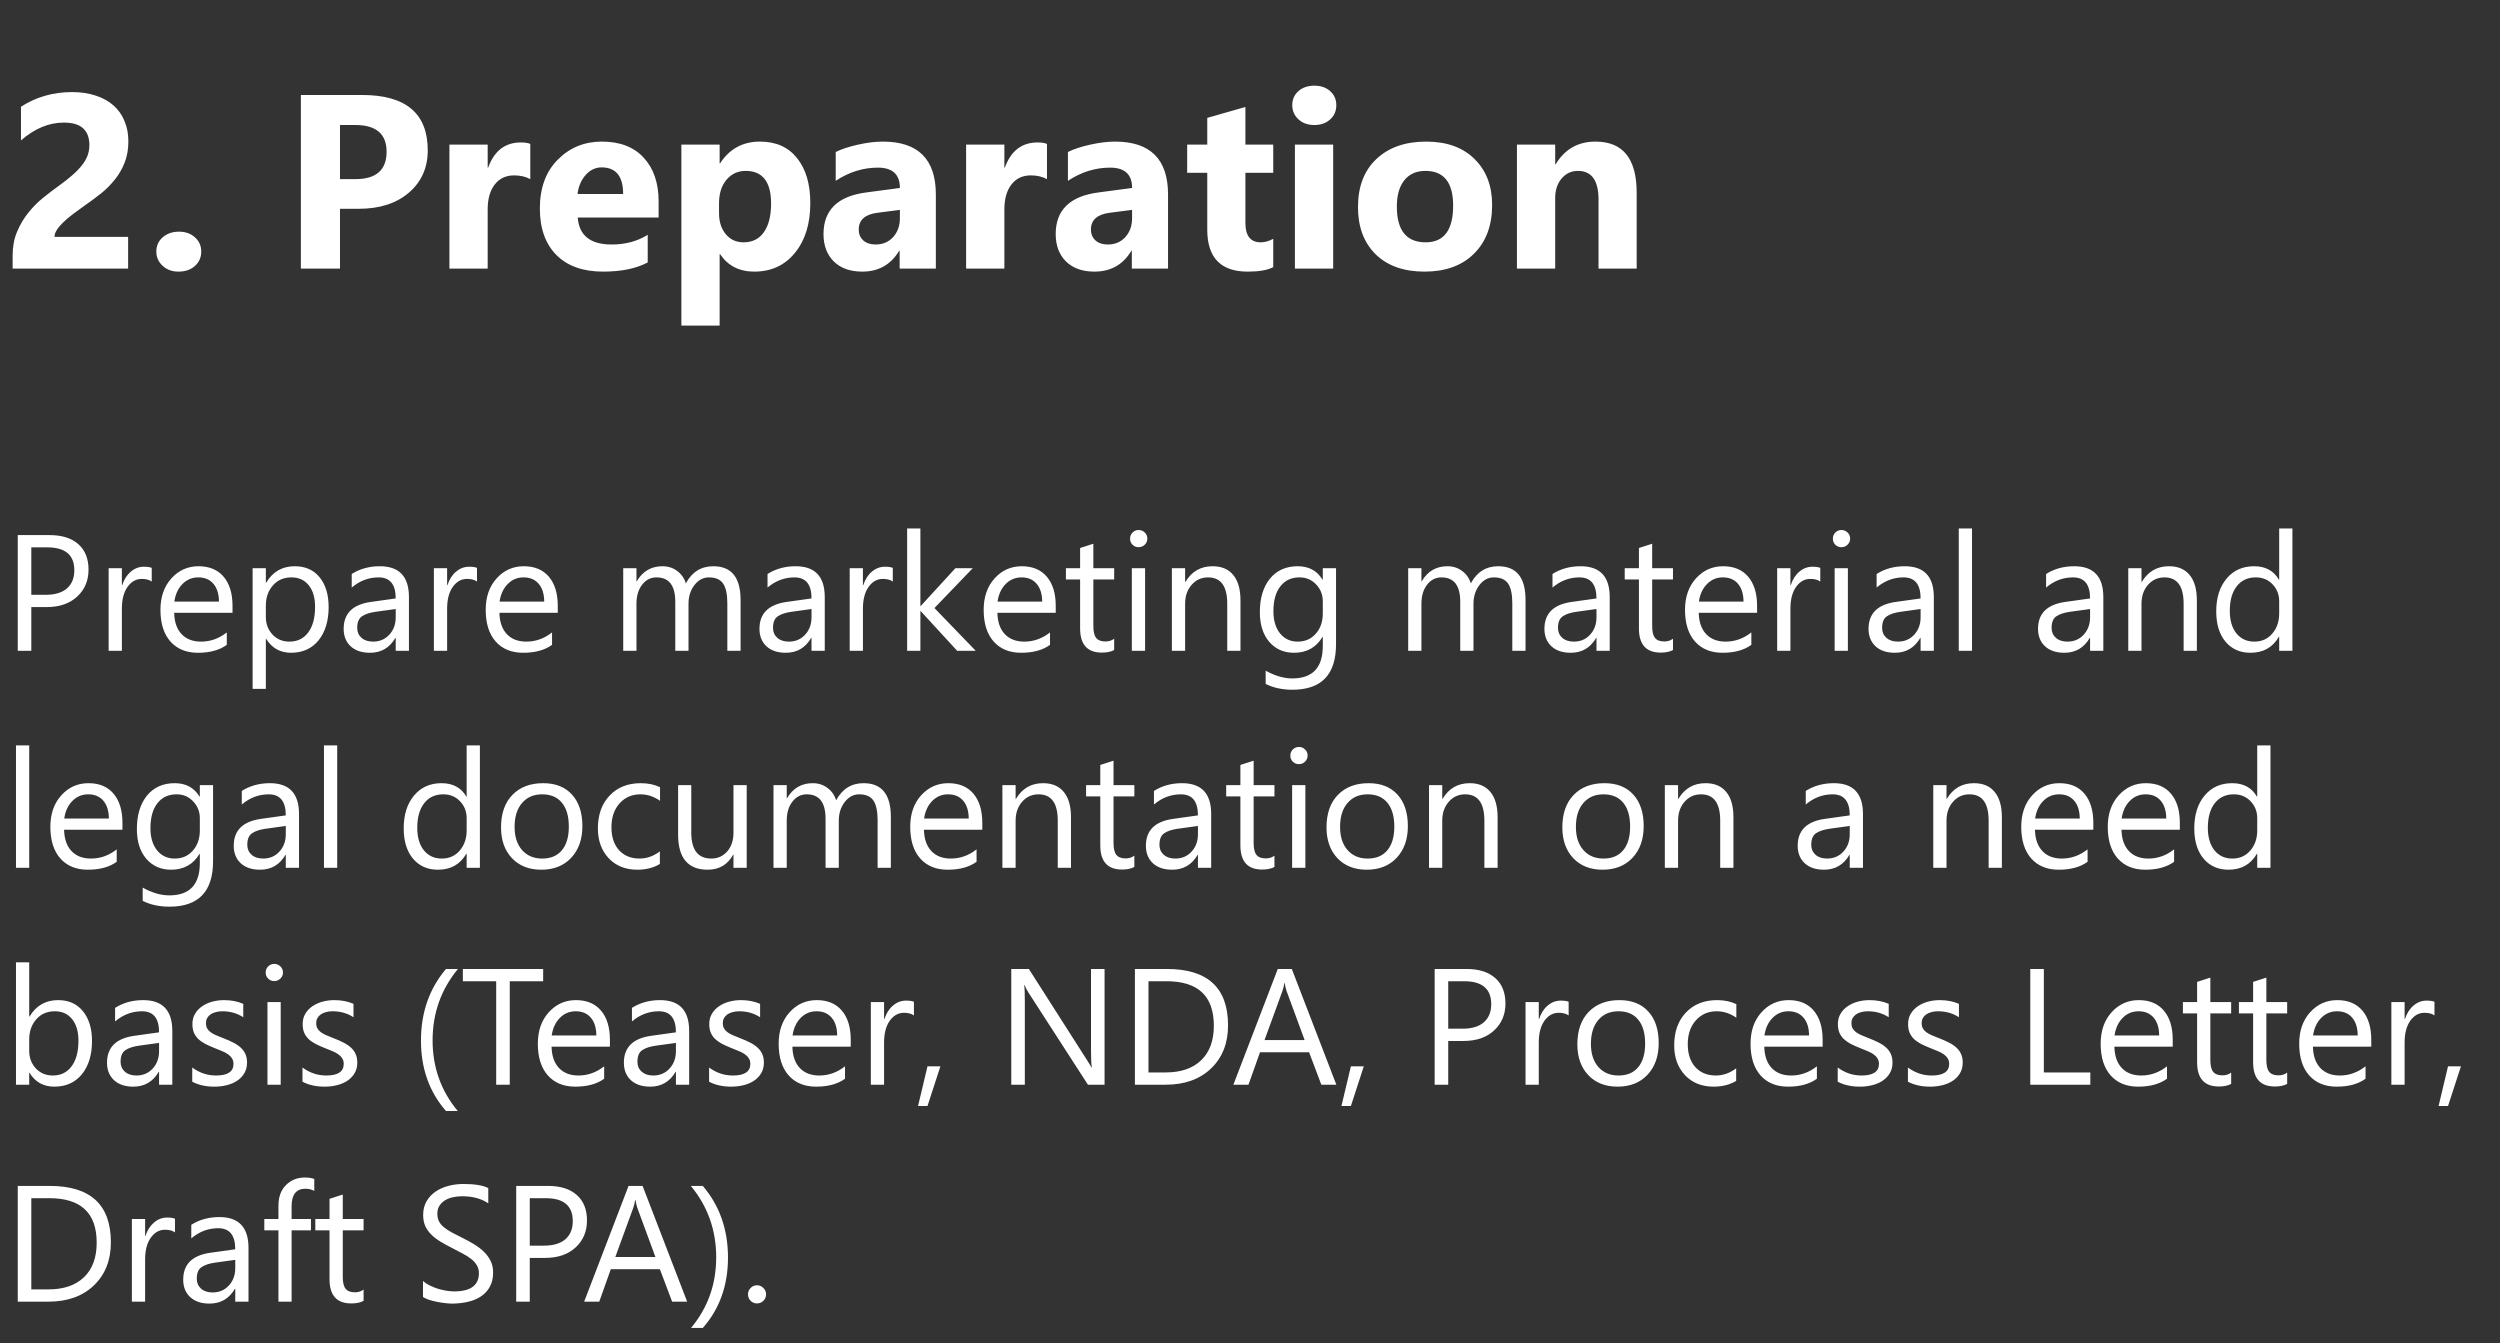 <svg width="242" height="130" viewBox="0 0 242 130" fill="none" xmlns="http://www.w3.org/2000/svg">
<rect x="0" y="0" width="242" height="130" fill="#333333" stroke="none"/>
<g clip-path="url(#clip0_11_4130)">
<path d="M3.031 58.766V63H1.719V51.797H4.797C5.995 51.797 6.922 52.089 7.578 52.672C8.24 53.255 8.57 54.078 8.57 55.141C8.57 56.203 8.203 57.073 7.469 57.75C6.74 58.427 5.753 58.766 4.508 58.766H3.031ZM3.031 52.984V57.578H4.406C5.312 57.578 6.003 57.372 6.477 56.961C6.956 56.544 7.195 55.958 7.195 55.203C7.195 53.724 6.32 52.984 4.57 52.984H3.031ZM14.688 56.297C14.463 56.125 14.141 56.039 13.719 56.039C13.172 56.039 12.713 56.297 12.344 56.812C11.979 57.328 11.797 58.031 11.797 58.922V63H10.516V55H11.797V56.648H11.828C12.01 56.086 12.289 55.648 12.664 55.336C13.039 55.018 13.458 54.859 13.922 54.859C14.255 54.859 14.51 54.896 14.688 54.969V56.297ZM22.508 59.32H16.859C16.88 60.211 17.12 60.898 17.578 61.383C18.037 61.867 18.667 62.109 19.469 62.109C20.37 62.109 21.198 61.812 21.953 61.219V62.422C21.25 62.932 20.32 63.188 19.164 63.188C18.034 63.188 17.146 62.825 16.5 62.102C15.854 61.372 15.531 60.349 15.531 59.031C15.531 57.786 15.883 56.773 16.586 55.992C17.294 55.206 18.172 54.812 19.219 54.812C20.266 54.812 21.076 55.151 21.648 55.828C22.221 56.505 22.508 57.445 22.508 58.648V59.32ZM21.195 58.234C21.19 57.495 21.01 56.919 20.656 56.508C20.307 56.096 19.82 55.891 19.195 55.891C18.591 55.891 18.078 56.107 17.656 56.539C17.234 56.971 16.974 57.536 16.875 58.234H21.195ZM25.766 61.844H25.734V66.68H24.453V55H25.734V56.406H25.766C26.396 55.344 27.318 54.812 28.531 54.812C29.562 54.812 30.367 55.172 30.945 55.891C31.523 56.604 31.812 57.562 31.812 58.766C31.812 60.104 31.487 61.177 30.836 61.984C30.185 62.786 29.294 63.188 28.164 63.188C27.128 63.188 26.328 62.74 25.766 61.844ZM25.734 58.617V59.734C25.734 60.396 25.948 60.958 26.375 61.422C26.807 61.88 27.354 62.109 28.016 62.109C28.792 62.109 29.398 61.812 29.836 61.219C30.279 60.625 30.5 59.8 30.5 58.742C30.5 57.852 30.294 57.154 29.883 56.648C29.471 56.143 28.914 55.891 28.211 55.891C27.466 55.891 26.867 56.151 26.414 56.672C25.961 57.188 25.734 57.836 25.734 58.617ZM39.586 63H38.305V61.75H38.273C37.716 62.708 36.896 63.188 35.812 63.188C35.016 63.188 34.391 62.977 33.938 62.555C33.49 62.133 33.266 61.573 33.266 60.875C33.266 59.38 34.146 58.51 35.906 58.266L38.305 57.93C38.305 56.57 37.755 55.891 36.656 55.891C35.693 55.891 34.823 56.219 34.047 56.875V55.562C34.833 55.062 35.74 54.812 36.766 54.812C38.646 54.812 39.586 55.807 39.586 57.797V63ZM38.305 58.953L36.375 59.219C35.781 59.302 35.333 59.45 35.031 59.664C34.729 59.872 34.578 60.245 34.578 60.781C34.578 61.172 34.716 61.492 34.992 61.742C35.273 61.987 35.646 62.109 36.109 62.109C36.745 62.109 37.268 61.888 37.68 61.445C38.096 60.997 38.305 60.432 38.305 59.75V58.953ZM46.172 56.297C45.948 56.125 45.625 56.039 45.203 56.039C44.656 56.039 44.198 56.297 43.828 56.812C43.464 57.328 43.281 58.031 43.281 58.922V63H42V55H43.281V56.648H43.312C43.495 56.086 43.773 55.648 44.148 55.336C44.523 55.018 44.943 54.859 45.406 54.859C45.74 54.859 45.995 54.896 46.172 54.969V56.297ZM53.992 59.32H48.344C48.365 60.211 48.604 60.898 49.062 61.383C49.521 61.867 50.151 62.109 50.953 62.109C51.854 62.109 52.682 61.812 53.438 61.219V62.422C52.734 62.932 51.805 63.188 50.648 63.188C49.518 63.188 48.63 62.825 47.984 62.102C47.339 61.372 47.016 60.349 47.016 59.031C47.016 57.786 47.367 56.773 48.07 55.992C48.779 55.206 49.656 54.812 50.703 54.812C51.75 54.812 52.56 55.151 53.133 55.828C53.706 56.505 53.992 57.445 53.992 58.648V59.32ZM52.68 58.234C52.675 57.495 52.495 56.919 52.141 56.508C51.792 56.096 51.305 55.891 50.68 55.891C50.075 55.891 49.562 56.107 49.141 56.539C48.719 56.971 48.458 57.536 48.359 58.234H52.68ZM71.688 63H70.406V58.406C70.406 57.521 70.268 56.88 69.992 56.484C69.721 56.089 69.263 55.891 68.617 55.891C68.07 55.891 67.604 56.141 67.219 56.641C66.838 57.141 66.648 57.74 66.648 58.438V63H65.367V58.25C65.367 56.677 64.76 55.891 63.547 55.891C62.984 55.891 62.521 56.128 62.156 56.602C61.792 57.07 61.609 57.682 61.609 58.438V63H60.328V55H61.609V56.266H61.641C62.208 55.297 63.036 54.812 64.125 54.812C64.672 54.812 65.148 54.966 65.555 55.273C65.961 55.575 66.24 55.974 66.391 56.469C66.984 55.365 67.87 54.812 69.047 54.812C70.807 54.812 71.688 55.898 71.688 58.07V63ZM79.836 63H78.555V61.75H78.523C77.966 62.708 77.146 63.188 76.062 63.188C75.266 63.188 74.641 62.977 74.188 62.555C73.74 62.133 73.516 61.573 73.516 60.875C73.516 59.38 74.396 58.51 76.156 58.266L78.555 57.93C78.555 56.57 78.005 55.891 76.906 55.891C75.943 55.891 75.073 56.219 74.297 56.875V55.562C75.083 55.062 75.99 54.812 77.016 54.812C78.896 54.812 79.836 55.807 79.836 57.797V63ZM78.555 58.953L76.625 59.219C76.031 59.302 75.583 59.45 75.281 59.664C74.979 59.872 74.828 60.245 74.828 60.781C74.828 61.172 74.966 61.492 75.242 61.742C75.523 61.987 75.896 62.109 76.359 62.109C76.995 62.109 77.518 61.888 77.93 61.445C78.346 60.997 78.555 60.432 78.555 59.75V58.953ZM86.422 56.297C86.198 56.125 85.875 56.039 85.453 56.039C84.906 56.039 84.448 56.297 84.078 56.812C83.713 57.328 83.531 58.031 83.531 58.922V63H82.25V55H83.531V56.648H83.562C83.745 56.086 84.023 55.648 84.398 55.336C84.773 55.018 85.193 54.859 85.656 54.859C85.99 54.859 86.245 54.896 86.422 54.969V56.297ZM94.453 63H92.656L89.125 59.156H89.094V63H87.812V51.156H89.094V58.664H89.125L92.484 55H94.164L90.453 58.859L94.453 63ZM102.195 59.32H96.547C96.568 60.211 96.807 60.898 97.266 61.383C97.724 61.867 98.354 62.109 99.156 62.109C100.057 62.109 100.885 61.812 101.641 61.219V62.422C100.938 62.932 100.008 63.188 98.852 63.188C97.721 63.188 96.833 62.825 96.188 62.102C95.542 61.372 95.219 60.349 95.219 59.031C95.219 57.786 95.57 56.773 96.273 55.992C96.982 55.206 97.859 54.812 98.906 54.812C99.953 54.812 100.763 55.151 101.336 55.828C101.909 56.505 102.195 57.445 102.195 58.648V59.32ZM100.883 58.234C100.878 57.495 100.698 56.919 100.344 56.508C99.995 56.096 99.508 55.891 98.883 55.891C98.279 55.891 97.766 56.107 97.344 56.539C96.922 56.971 96.662 57.536 96.562 58.234H100.883ZM107.852 62.922C107.549 63.089 107.151 63.172 106.656 63.172C105.255 63.172 104.555 62.391 104.555 60.828V56.094H103.18V55H104.555V53.047L105.836 52.633V55H107.852V56.094H105.836V60.602C105.836 61.138 105.927 61.521 106.109 61.75C106.292 61.979 106.594 62.094 107.016 62.094C107.339 62.094 107.617 62.005 107.852 61.828V62.922ZM110.219 52.969C109.99 52.969 109.794 52.891 109.633 52.734C109.471 52.578 109.391 52.38 109.391 52.141C109.391 51.901 109.471 51.703 109.633 51.547C109.794 51.385 109.99 51.305 110.219 51.305C110.453 51.305 110.651 51.385 110.812 51.547C110.979 51.703 111.062 51.901 111.062 52.141C111.062 52.37 110.979 52.565 110.812 52.727C110.651 52.888 110.453 52.969 110.219 52.969ZM110.844 63H109.562V55H110.844V63ZM120.078 63H118.797V58.438C118.797 56.74 118.177 55.891 116.938 55.891C116.297 55.891 115.766 56.133 115.344 56.617C114.927 57.096 114.719 57.703 114.719 58.438V63H113.438V55H114.719V56.328H114.75C115.354 55.318 116.229 54.812 117.375 54.812C118.25 54.812 118.919 55.096 119.383 55.664C119.846 56.227 120.078 57.042 120.078 58.109V63ZM129.328 62.359C129.328 65.297 127.922 66.766 125.109 66.766C124.12 66.766 123.255 66.578 122.516 66.203V64.922C123.417 65.422 124.276 65.672 125.094 65.672C127.062 65.672 128.047 64.625 128.047 62.531V61.656H128.016C127.406 62.677 126.49 63.188 125.266 63.188C124.271 63.188 123.469 62.833 122.859 62.125C122.255 61.411 121.953 60.456 121.953 59.258C121.953 57.898 122.279 56.818 122.93 56.016C123.586 55.214 124.482 54.812 125.617 54.812C126.695 54.812 127.495 55.245 128.016 56.109H128.047V55H129.328V62.359ZM128.047 59.383V58.203C128.047 57.568 127.831 57.023 127.398 56.57C126.971 56.117 126.438 55.891 125.797 55.891C125.005 55.891 124.385 56.18 123.938 56.758C123.49 57.331 123.266 58.135 123.266 59.172C123.266 60.062 123.479 60.776 123.906 61.312C124.339 61.844 124.909 62.109 125.617 62.109C126.336 62.109 126.919 61.854 127.367 61.344C127.82 60.833 128.047 60.18 128.047 59.383ZM147.672 63H146.391V58.406C146.391 57.521 146.253 56.88 145.977 56.484C145.706 56.089 145.247 55.891 144.602 55.891C144.055 55.891 143.589 56.141 143.203 56.641C142.823 57.141 142.633 57.74 142.633 58.438V63H141.352V58.25C141.352 56.677 140.745 55.891 139.531 55.891C138.969 55.891 138.505 56.128 138.141 56.602C137.776 57.07 137.594 57.682 137.594 58.438V63H136.312V55H137.594V56.266H137.625C138.193 55.297 139.021 54.812 140.109 54.812C140.656 54.812 141.133 54.966 141.539 55.273C141.945 55.575 142.224 55.974 142.375 56.469C142.969 55.365 143.854 54.812 145.031 54.812C146.792 54.812 147.672 55.898 147.672 58.07V63ZM155.82 63H154.539V61.75H154.508C153.951 62.708 153.13 63.188 152.047 63.188C151.25 63.188 150.625 62.977 150.172 62.555C149.724 62.133 149.5 61.573 149.5 60.875C149.5 59.38 150.38 58.51 152.141 58.266L154.539 57.93C154.539 56.57 153.99 55.891 152.891 55.891C151.927 55.891 151.057 56.219 150.281 56.875V55.562C151.068 55.062 151.974 54.812 153 54.812C154.88 54.812 155.82 55.807 155.82 57.797V63ZM154.539 58.953L152.609 59.219C152.016 59.302 151.568 59.45 151.266 59.664C150.964 59.872 150.812 60.245 150.812 60.781C150.812 61.172 150.951 61.492 151.227 61.742C151.508 61.987 151.88 62.109 152.344 62.109C152.979 62.109 153.503 61.888 153.914 61.445C154.331 60.997 154.539 60.432 154.539 59.75V58.953ZM161.945 62.922C161.643 63.089 161.245 63.172 160.75 63.172C159.349 63.172 158.648 62.391 158.648 60.828V56.094H157.273V55H158.648V53.047L159.93 52.633V55H161.945V56.094H159.93V60.602C159.93 61.138 160.021 61.521 160.203 61.75C160.385 61.979 160.688 62.094 161.109 62.094C161.432 62.094 161.711 62.005 161.945 61.828V62.922ZM170.086 59.32H164.438C164.458 60.211 164.698 60.898 165.156 61.383C165.615 61.867 166.245 62.109 167.047 62.109C167.948 62.109 168.776 61.812 169.531 61.219V62.422C168.828 62.932 167.898 63.188 166.742 63.188C165.612 63.188 164.724 62.825 164.078 62.102C163.432 61.372 163.109 60.349 163.109 59.031C163.109 57.786 163.461 56.773 164.164 55.992C164.872 55.206 165.75 54.812 166.797 54.812C167.844 54.812 168.654 55.151 169.227 55.828C169.799 56.505 170.086 57.445 170.086 58.648V59.32ZM168.773 58.234C168.768 57.495 168.589 56.919 168.234 56.508C167.885 56.096 167.398 55.891 166.773 55.891C166.169 55.891 165.656 56.107 165.234 56.539C164.812 56.971 164.552 57.536 164.453 58.234H168.773ZM176.203 56.297C175.979 56.125 175.656 56.039 175.234 56.039C174.688 56.039 174.229 56.297 173.859 56.812C173.495 57.328 173.312 58.031 173.312 58.922V63H172.031V55H173.312V56.648H173.344C173.526 56.086 173.805 55.648 174.18 55.336C174.555 55.018 174.974 54.859 175.438 54.859C175.771 54.859 176.026 54.896 176.203 54.969V56.297ZM178.25 52.969C178.021 52.969 177.826 52.891 177.664 52.734C177.503 52.578 177.422 52.38 177.422 52.141C177.422 51.901 177.503 51.703 177.664 51.547C177.826 51.385 178.021 51.305 178.25 51.305C178.484 51.305 178.682 51.385 178.844 51.547C179.01 51.703 179.094 51.901 179.094 52.141C179.094 52.37 179.01 52.565 178.844 52.727C178.682 52.888 178.484 52.969 178.25 52.969ZM178.875 63H177.594V55H178.875V63ZM187.195 63H185.914V61.75H185.883C185.326 62.708 184.505 63.188 183.422 63.188C182.625 63.188 182 62.977 181.547 62.555C181.099 62.133 180.875 61.573 180.875 60.875C180.875 59.38 181.755 58.51 183.516 58.266L185.914 57.93C185.914 56.57 185.365 55.891 184.266 55.891C183.302 55.891 182.432 56.219 181.656 56.875V55.562C182.443 55.062 183.349 54.812 184.375 54.812C186.255 54.812 187.195 55.807 187.195 57.797V63ZM185.914 58.953L183.984 59.219C183.391 59.302 182.943 59.45 182.641 59.664C182.339 59.872 182.188 60.245 182.188 60.781C182.188 61.172 182.326 61.492 182.602 61.742C182.883 61.987 183.255 62.109 183.719 62.109C184.354 62.109 184.878 61.888 185.289 61.445C185.706 60.997 185.914 60.432 185.914 59.75V58.953ZM190.891 63H189.609V51.156H190.891V63ZM203.602 63H202.32V61.75H202.289C201.732 62.708 200.911 63.188 199.828 63.188C199.031 63.188 198.406 62.977 197.953 62.555C197.505 62.133 197.281 61.573 197.281 60.875C197.281 59.38 198.161 58.51 199.922 58.266L202.32 57.93C202.32 56.57 201.771 55.891 200.672 55.891C199.708 55.891 198.839 56.219 198.062 56.875V55.562C198.849 55.062 199.755 54.812 200.781 54.812C202.661 54.812 203.602 55.807 203.602 57.797V63ZM202.32 58.953L200.391 59.219C199.797 59.302 199.349 59.45 199.047 59.664C198.745 59.872 198.594 60.245 198.594 60.781C198.594 61.172 198.732 61.492 199.008 61.742C199.289 61.987 199.661 62.109 200.125 62.109C200.76 62.109 201.284 61.888 201.695 61.445C202.112 60.997 202.32 60.432 202.32 59.75V58.953ZM212.656 63H211.375V58.438C211.375 56.74 210.755 55.891 209.516 55.891C208.875 55.891 208.344 56.133 207.922 56.617C207.505 57.096 207.297 57.703 207.297 58.438V63H206.016V55H207.297V56.328H207.328C207.932 55.318 208.807 54.812 209.953 54.812C210.828 54.812 211.497 55.096 211.961 55.664C212.424 56.227 212.656 57.042 212.656 58.109V63ZM221.906 63H220.625V61.641H220.594C220 62.672 219.083 63.188 217.844 63.188C216.839 63.188 216.034 62.831 215.43 62.117C214.831 61.398 214.531 60.422 214.531 59.188C214.531 57.865 214.865 56.805 215.531 56.008C216.198 55.211 217.086 54.812 218.195 54.812C219.294 54.812 220.094 55.245 220.594 56.109H220.625V51.156H221.906V63ZM220.625 59.383V58.203C220.625 57.557 220.411 57.01 219.984 56.562C219.557 56.115 219.016 55.891 218.359 55.891C217.578 55.891 216.964 56.177 216.516 56.75C216.068 57.323 215.844 58.115 215.844 59.125C215.844 60.047 216.057 60.776 216.484 61.312C216.917 61.844 217.495 62.109 218.219 62.109C218.932 62.109 219.51 61.852 219.953 61.336C220.401 60.82 220.625 60.169 220.625 59.383ZM2.828 84H1.547V72.156H2.828V84ZM11.852 80.32H6.203C6.224 81.211 6.464 81.898 6.922 82.383C7.38 82.867 8.01 83.109 8.812 83.109C9.714 83.109 10.542 82.812 11.297 82.219V83.422C10.594 83.932 9.664 84.188 8.508 84.188C7.378 84.188 6.49 83.826 5.844 83.102C5.198 82.372 4.875 81.349 4.875 80.031C4.875 78.787 5.227 77.773 5.93 76.992C6.638 76.206 7.516 75.812 8.562 75.812C9.609 75.812 10.419 76.151 10.992 76.828C11.565 77.505 11.852 78.445 11.852 79.648V80.32ZM10.539 79.234C10.534 78.495 10.354 77.919 10 77.508C9.651 77.096 9.164 76.891 8.539 76.891C7.935 76.891 7.422 77.107 7 77.539C6.578 77.971 6.318 78.537 6.219 79.234H10.539ZM20.625 83.359C20.625 86.297 19.219 87.766 16.406 87.766C15.417 87.766 14.552 87.578 13.812 87.203V85.922C14.713 86.422 15.573 86.672 16.391 86.672C18.359 86.672 19.344 85.625 19.344 83.531V82.656H19.312C18.703 83.677 17.787 84.188 16.562 84.188C15.568 84.188 14.766 83.833 14.156 83.125C13.552 82.412 13.25 81.456 13.25 80.258C13.25 78.898 13.575 77.818 14.227 77.016C14.883 76.213 15.779 75.812 16.914 75.812C17.992 75.812 18.792 76.245 19.312 77.109H19.344V76H20.625V83.359ZM19.344 80.383V79.203C19.344 78.568 19.128 78.023 18.695 77.57C18.268 77.117 17.734 76.891 17.094 76.891C16.302 76.891 15.682 77.18 15.234 77.758C14.787 78.331 14.562 79.135 14.562 80.172C14.562 81.062 14.776 81.776 15.203 82.312C15.635 82.844 16.206 83.109 16.914 83.109C17.633 83.109 18.216 82.854 18.664 82.344C19.117 81.833 19.344 81.18 19.344 80.383ZM28.945 84H27.664V82.75H27.633C27.076 83.708 26.255 84.188 25.172 84.188C24.375 84.188 23.75 83.977 23.297 83.555C22.849 83.133 22.625 82.573 22.625 81.875C22.625 80.38 23.505 79.51 25.266 79.266L27.664 78.93C27.664 77.57 27.115 76.891 26.016 76.891C25.052 76.891 24.182 77.219 23.406 77.875V76.562C24.193 76.062 25.099 75.812 26.125 75.812C28.005 75.812 28.945 76.807 28.945 78.797V84ZM27.664 79.953L25.734 80.219C25.141 80.302 24.693 80.451 24.391 80.664C24.088 80.872 23.938 81.245 23.938 81.781C23.938 82.172 24.076 82.492 24.352 82.742C24.633 82.987 25.005 83.109 25.469 83.109C26.104 83.109 26.628 82.888 27.039 82.445C27.456 81.997 27.664 81.432 27.664 80.75V79.953ZM32.641 84H31.359V72.156H32.641V84ZM46.453 84H45.172V82.641H45.141C44.547 83.672 43.63 84.188 42.391 84.188C41.385 84.188 40.581 83.831 39.977 83.117C39.378 82.398 39.078 81.422 39.078 80.188C39.078 78.865 39.411 77.805 40.078 77.008C40.745 76.211 41.633 75.812 42.742 75.812C43.841 75.812 44.641 76.245 45.141 77.109H45.172V72.156H46.453V84ZM45.172 80.383V79.203C45.172 78.557 44.958 78.01 44.531 77.562C44.104 77.115 43.562 76.891 42.906 76.891C42.125 76.891 41.51 77.177 41.062 77.75C40.615 78.323 40.391 79.115 40.391 80.125C40.391 81.047 40.604 81.776 41.031 82.312C41.464 82.844 42.042 83.109 42.766 83.109C43.479 83.109 44.057 82.852 44.5 82.336C44.948 81.82 45.172 81.169 45.172 80.383ZM52.391 84.188C51.208 84.188 50.263 83.815 49.555 83.07C48.852 82.32 48.5 81.328 48.5 80.094C48.5 78.75 48.867 77.701 49.602 76.945C50.336 76.19 51.328 75.812 52.578 75.812C53.771 75.812 54.7 76.18 55.367 76.914C56.039 77.648 56.375 78.667 56.375 79.969C56.375 81.245 56.013 82.268 55.289 83.039C54.57 83.805 53.604 84.188 52.391 84.188ZM52.484 76.891C51.661 76.891 51.01 77.172 50.531 77.734C50.052 78.292 49.812 79.062 49.812 80.047C49.812 80.995 50.055 81.742 50.539 82.289C51.023 82.836 51.672 83.109 52.484 83.109C53.312 83.109 53.948 82.841 54.391 82.305C54.839 81.768 55.062 81.005 55.062 80.016C55.062 79.016 54.839 78.245 54.391 77.703C53.948 77.162 53.312 76.891 52.484 76.891ZM63.875 83.633C63.26 84.003 62.531 84.188 61.688 84.188C60.547 84.188 59.625 83.818 58.922 83.078C58.224 82.333 57.875 81.37 57.875 80.188C57.875 78.87 58.253 77.812 59.008 77.016C59.763 76.213 60.771 75.812 62.031 75.812C62.734 75.812 63.354 75.943 63.891 76.203V77.516C63.297 77.099 62.661 76.891 61.984 76.891C61.167 76.891 60.495 77.185 59.969 77.773C59.448 78.357 59.188 79.125 59.188 80.078C59.188 81.016 59.432 81.755 59.922 82.297C60.417 82.838 61.078 83.109 61.906 83.109C62.604 83.109 63.26 82.878 63.875 82.414V83.633ZM72.281 84H71V82.734H70.969C70.438 83.703 69.615 84.188 68.5 84.188C66.594 84.188 65.641 83.052 65.641 80.781V76H66.914V80.578C66.914 82.266 67.56 83.109 68.852 83.109C69.477 83.109 69.99 82.88 70.391 82.422C70.797 81.958 71 81.354 71 80.609V76H72.281V84ZM86.234 84H84.953V79.406C84.953 78.521 84.815 77.88 84.539 77.484C84.268 77.088 83.81 76.891 83.164 76.891C82.617 76.891 82.151 77.141 81.766 77.641C81.385 78.141 81.195 78.74 81.195 79.438V84H79.914V79.25C79.914 77.677 79.307 76.891 78.094 76.891C77.531 76.891 77.068 77.128 76.703 77.602C76.338 78.07 76.156 78.682 76.156 79.438V84H74.875V76H76.156V77.266H76.188C76.755 76.297 77.583 75.812 78.672 75.812C79.219 75.812 79.695 75.966 80.102 76.273C80.508 76.576 80.787 76.974 80.938 77.469C81.531 76.365 82.417 75.812 83.594 75.812C85.354 75.812 86.234 76.898 86.234 79.07V84ZM95.086 80.32H89.438C89.458 81.211 89.698 81.898 90.156 82.383C90.615 82.867 91.245 83.109 92.047 83.109C92.948 83.109 93.776 82.812 94.531 82.219V83.422C93.828 83.932 92.898 84.188 91.742 84.188C90.612 84.188 89.724 83.826 89.078 83.102C88.432 82.372 88.109 81.349 88.109 80.031C88.109 78.787 88.461 77.773 89.164 76.992C89.872 76.206 90.75 75.812 91.797 75.812C92.844 75.812 93.654 76.151 94.227 76.828C94.799 77.505 95.086 78.445 95.086 79.648V80.32ZM93.773 79.234C93.768 78.495 93.588 77.919 93.234 77.508C92.885 77.096 92.398 76.891 91.773 76.891C91.169 76.891 90.656 77.107 90.234 77.539C89.812 77.971 89.552 78.537 89.453 79.234H93.773ZM103.672 84H102.391V79.438C102.391 77.74 101.771 76.891 100.531 76.891C99.891 76.891 99.359 77.133 98.938 77.617C98.521 78.096 98.312 78.703 98.312 79.438V84H97.031V76H98.312V77.328H98.344C98.948 76.318 99.823 75.812 100.969 75.812C101.844 75.812 102.513 76.096 102.977 76.664C103.44 77.227 103.672 78.042 103.672 79.109V84ZM109.805 83.922C109.503 84.088 109.104 84.172 108.609 84.172C107.208 84.172 106.508 83.391 106.508 81.828V77.094H105.133V76H106.508V74.047L107.789 73.633V76H109.805V77.094H107.789V81.602C107.789 82.138 107.88 82.521 108.062 82.75C108.245 82.979 108.547 83.094 108.969 83.094C109.292 83.094 109.57 83.005 109.805 82.828V83.922ZM117.242 84H115.961V82.75H115.93C115.372 83.708 114.552 84.188 113.469 84.188C112.672 84.188 112.047 83.977 111.594 83.555C111.146 83.133 110.922 82.573 110.922 81.875C110.922 80.38 111.802 79.51 113.562 79.266L115.961 78.93C115.961 77.57 115.411 76.891 114.312 76.891C113.349 76.891 112.479 77.219 111.703 77.875V76.562C112.49 76.062 113.396 75.812 114.422 75.812C116.302 75.812 117.242 76.807 117.242 78.797V84ZM115.961 79.953L114.031 80.219C113.438 80.302 112.99 80.451 112.688 80.664C112.385 80.872 112.234 81.245 112.234 81.781C112.234 82.172 112.372 82.492 112.648 82.742C112.93 82.987 113.302 83.109 113.766 83.109C114.401 83.109 114.924 82.888 115.336 82.445C115.753 81.997 115.961 81.432 115.961 80.75V79.953ZM123.367 83.922C123.065 84.088 122.667 84.172 122.172 84.172C120.771 84.172 120.07 83.391 120.07 81.828V77.094H118.695V76H120.07V74.047L121.352 73.633V76H123.367V77.094H121.352V81.602C121.352 82.138 121.443 82.521 121.625 82.75C121.807 82.979 122.109 83.094 122.531 83.094C122.854 83.094 123.133 83.005 123.367 82.828V83.922ZM125.734 73.969C125.505 73.969 125.31 73.891 125.148 73.734C124.987 73.578 124.906 73.38 124.906 73.141C124.906 72.901 124.987 72.703 125.148 72.547C125.31 72.385 125.505 72.305 125.734 72.305C125.969 72.305 126.167 72.385 126.328 72.547C126.495 72.703 126.578 72.901 126.578 73.141C126.578 73.37 126.495 73.565 126.328 73.727C126.167 73.888 125.969 73.969 125.734 73.969ZM126.359 84H125.078V76H126.359V84ZM132.297 84.188C131.115 84.188 130.169 83.815 129.461 83.07C128.758 82.32 128.406 81.328 128.406 80.094C128.406 78.75 128.773 77.701 129.508 76.945C130.242 76.19 131.234 75.812 132.484 75.812C133.677 75.812 134.607 76.18 135.273 76.914C135.945 77.648 136.281 78.667 136.281 79.969C136.281 81.245 135.919 82.268 135.195 83.039C134.477 83.805 133.51 84.188 132.297 84.188ZM132.391 76.891C131.568 76.891 130.917 77.172 130.438 77.734C129.958 78.292 129.719 79.062 129.719 80.047C129.719 80.995 129.961 81.742 130.445 82.289C130.93 82.836 131.578 83.109 132.391 83.109C133.219 83.109 133.854 82.841 134.297 82.305C134.745 81.768 134.969 81.005 134.969 80.016C134.969 79.016 134.745 78.245 134.297 77.703C133.854 77.162 133.219 76.891 132.391 76.891ZM144.969 84H143.688V79.438C143.688 77.74 143.068 76.891 141.828 76.891C141.188 76.891 140.656 77.133 140.234 77.617C139.818 78.096 139.609 78.703 139.609 79.438V84H138.328V76H139.609V77.328H139.641C140.245 76.318 141.12 75.812 142.266 75.812C143.141 75.812 143.81 76.096 144.273 76.664C144.737 77.227 144.969 78.042 144.969 79.109V84ZM155.125 84.188C153.943 84.188 152.997 83.815 152.289 83.07C151.586 82.32 151.234 81.328 151.234 80.094C151.234 78.75 151.602 77.701 152.336 76.945C153.07 76.19 154.062 75.812 155.312 75.812C156.505 75.812 157.435 76.18 158.102 76.914C158.773 77.648 159.109 78.667 159.109 79.969C159.109 81.245 158.747 82.268 158.023 83.039C157.305 83.805 156.339 84.188 155.125 84.188ZM155.219 76.891C154.396 76.891 153.745 77.172 153.266 77.734C152.786 78.292 152.547 79.062 152.547 80.047C152.547 80.995 152.789 81.742 153.273 82.289C153.758 82.836 154.406 83.109 155.219 83.109C156.047 83.109 156.682 82.841 157.125 82.305C157.573 81.768 157.797 81.005 157.797 80.016C157.797 79.016 157.573 78.245 157.125 77.703C156.682 77.162 156.047 76.891 155.219 76.891ZM167.797 84H166.516V79.438C166.516 77.74 165.896 76.891 164.656 76.891C164.016 76.891 163.484 77.133 163.062 77.617C162.646 78.096 162.438 78.703 162.438 79.438V84H161.156V76H162.438V77.328H162.469C163.073 76.318 163.948 75.812 165.094 75.812C165.969 75.812 166.638 76.096 167.102 76.664C167.565 77.227 167.797 78.042 167.797 79.109V84ZM180.336 84H179.055V82.75H179.023C178.466 83.708 177.646 84.188 176.562 84.188C175.766 84.188 175.141 83.977 174.688 83.555C174.24 83.133 174.016 82.573 174.016 81.875C174.016 80.38 174.896 79.51 176.656 79.266L179.055 78.93C179.055 77.57 178.505 76.891 177.406 76.891C176.443 76.891 175.573 77.219 174.797 77.875V76.562C175.583 76.062 176.49 75.812 177.516 75.812C179.396 75.812 180.336 76.807 180.336 78.797V84ZM179.055 79.953L177.125 80.219C176.531 80.302 176.083 80.451 175.781 80.664C175.479 80.872 175.328 81.245 175.328 81.781C175.328 82.172 175.466 82.492 175.742 82.742C176.023 82.987 176.396 83.109 176.859 83.109C177.495 83.109 178.018 82.888 178.43 82.445C178.846 81.997 179.055 81.432 179.055 80.75V79.953ZM193.781 84H192.5V79.438C192.5 77.74 191.88 76.891 190.641 76.891C190 76.891 189.469 77.133 189.047 77.617C188.63 78.096 188.422 78.703 188.422 79.438V84H187.141V76H188.422V77.328H188.453C189.057 76.318 189.932 75.812 191.078 75.812C191.953 75.812 192.622 76.096 193.086 76.664C193.549 77.227 193.781 78.042 193.781 79.109V84ZM202.633 80.32H196.984C197.005 81.211 197.245 81.898 197.703 82.383C198.161 82.867 198.792 83.109 199.594 83.109C200.495 83.109 201.323 82.812 202.078 82.219V83.422C201.375 83.932 200.445 84.188 199.289 84.188C198.159 84.188 197.271 83.826 196.625 83.102C195.979 82.372 195.656 81.349 195.656 80.031C195.656 78.787 196.008 77.773 196.711 76.992C197.419 76.206 198.297 75.812 199.344 75.812C200.391 75.812 201.201 76.151 201.773 76.828C202.346 77.505 202.633 78.445 202.633 79.648V80.32ZM201.32 79.234C201.315 78.495 201.135 77.919 200.781 77.508C200.432 77.096 199.945 76.891 199.32 76.891C198.716 76.891 198.203 77.107 197.781 77.539C197.359 77.971 197.099 78.537 197 79.234H201.32ZM211.008 80.32H205.359C205.38 81.211 205.62 81.898 206.078 82.383C206.536 82.867 207.167 83.109 207.969 83.109C208.87 83.109 209.698 82.812 210.453 82.219V83.422C209.75 83.932 208.82 84.188 207.664 84.188C206.534 84.188 205.646 83.826 205 83.102C204.354 82.372 204.031 81.349 204.031 80.031C204.031 78.787 204.383 77.773 205.086 76.992C205.794 76.206 206.672 75.812 207.719 75.812C208.766 75.812 209.576 76.151 210.148 76.828C210.721 77.505 211.008 78.445 211.008 79.648V80.32ZM209.695 79.234C209.69 78.495 209.51 77.919 209.156 77.508C208.807 77.096 208.32 76.891 207.695 76.891C207.091 76.891 206.578 77.107 206.156 77.539C205.734 77.971 205.474 78.537 205.375 79.234H209.695ZM219.781 84H218.5V82.641H218.469C217.875 83.672 216.958 84.188 215.719 84.188C214.714 84.188 213.909 83.831 213.305 83.117C212.706 82.398 212.406 81.422 212.406 80.188C212.406 78.865 212.74 77.805 213.406 77.008C214.073 76.211 214.961 75.812 216.07 75.812C217.169 75.812 217.969 76.245 218.469 77.109H218.5V72.156H219.781V84ZM218.5 80.383V79.203C218.5 78.557 218.286 78.01 217.859 77.562C217.432 77.115 216.891 76.891 216.234 76.891C215.453 76.891 214.839 77.177 214.391 77.75C213.943 78.323 213.719 79.115 213.719 80.125C213.719 81.047 213.932 81.776 214.359 82.312C214.792 82.844 215.37 83.109 216.094 83.109C216.807 83.109 217.385 82.852 217.828 82.336C218.276 81.82 218.5 81.169 218.5 80.383ZM2.859 103.844H2.828V105H1.547V93.156H2.828V98.406H2.859C3.49 97.344 4.411 96.812 5.625 96.812C6.651 96.812 7.453 97.172 8.031 97.891C8.615 98.604 8.906 99.562 8.906 100.766C8.906 102.104 8.581 103.177 7.93 103.984C7.279 104.786 6.388 105.188 5.258 105.188C4.201 105.188 3.401 104.74 2.859 103.844ZM2.828 100.617V101.734C2.828 102.396 3.042 102.958 3.469 103.422C3.901 103.88 4.448 104.109 5.109 104.109C5.885 104.109 6.492 103.812 6.93 103.219C7.372 102.625 7.594 101.799 7.594 100.742C7.594 99.852 7.388 99.154 6.977 98.648C6.565 98.143 6.008 97.891 5.305 97.891C4.56 97.891 3.961 98.151 3.508 98.672C3.055 99.188 2.828 99.836 2.828 100.617ZM16.68 105H15.398V103.75H15.367C14.81 104.708 13.99 105.188 12.906 105.188C12.109 105.188 11.484 104.977 11.031 104.555C10.583 104.133 10.359 103.573 10.359 102.875C10.359 101.38 11.24 100.51 13 100.266L15.398 99.93C15.398 98.57 14.849 97.891 13.75 97.891C12.787 97.891 11.917 98.219 11.141 98.875V97.562C11.927 97.062 12.833 96.812 13.859 96.812C15.74 96.812 16.68 97.807 16.68 99.797V105ZM15.398 100.953L13.469 101.219C12.875 101.302 12.427 101.451 12.125 101.664C11.823 101.872 11.672 102.245 11.672 102.781C11.672 103.172 11.81 103.492 12.086 103.742C12.367 103.987 12.74 104.109 13.203 104.109C13.838 104.109 14.362 103.888 14.773 103.445C15.19 102.997 15.398 102.432 15.398 101.75V100.953ZM18.609 104.711V103.336C19.307 103.852 20.076 104.109 20.914 104.109C22.039 104.109 22.602 103.734 22.602 102.984C22.602 102.771 22.552 102.591 22.453 102.445C22.359 102.294 22.229 102.161 22.062 102.047C21.901 101.932 21.708 101.831 21.484 101.742C21.266 101.648 21.029 101.552 20.773 101.453C20.419 101.312 20.107 101.172 19.836 101.031C19.57 100.885 19.346 100.724 19.164 100.547C18.987 100.365 18.852 100.159 18.758 99.93C18.669 99.701 18.625 99.432 18.625 99.125C18.625 98.75 18.711 98.419 18.883 98.133C19.055 97.841 19.284 97.599 19.57 97.406C19.857 97.208 20.182 97.06 20.547 96.961C20.917 96.862 21.297 96.812 21.688 96.812C22.38 96.812 23 96.932 23.547 97.172V98.469C22.958 98.083 22.281 97.891 21.516 97.891C21.276 97.891 21.06 97.919 20.867 97.977C20.674 98.029 20.508 98.104 20.367 98.203C20.232 98.302 20.125 98.422 20.047 98.562C19.974 98.698 19.938 98.849 19.938 99.016C19.938 99.224 19.974 99.398 20.047 99.539C20.125 99.68 20.237 99.805 20.383 99.914C20.529 100.023 20.706 100.122 20.914 100.211C21.122 100.299 21.359 100.396 21.625 100.5C21.979 100.635 22.297 100.776 22.578 100.922C22.859 101.062 23.099 101.224 23.297 101.406C23.495 101.583 23.646 101.789 23.75 102.023C23.859 102.258 23.914 102.536 23.914 102.859C23.914 103.255 23.826 103.599 23.648 103.891C23.477 104.182 23.245 104.424 22.953 104.617C22.662 104.81 22.326 104.953 21.945 105.047C21.565 105.141 21.167 105.188 20.75 105.188C19.927 105.188 19.213 105.029 18.609 104.711ZM26.547 94.969C26.318 94.969 26.122 94.891 25.961 94.734C25.799 94.578 25.719 94.38 25.719 94.141C25.719 93.901 25.799 93.703 25.961 93.547C26.122 93.385 26.318 93.305 26.547 93.305C26.781 93.305 26.979 93.385 27.141 93.547C27.307 93.703 27.391 93.901 27.391 94.141C27.391 94.37 27.307 94.565 27.141 94.727C26.979 94.888 26.781 94.969 26.547 94.969ZM27.172 105H25.891V97H27.172V105ZM29.281 104.711V103.336C29.979 103.852 30.747 104.109 31.586 104.109C32.711 104.109 33.273 103.734 33.273 102.984C33.273 102.771 33.224 102.591 33.125 102.445C33.031 102.294 32.901 102.161 32.734 102.047C32.573 101.932 32.38 101.831 32.156 101.742C31.938 101.648 31.701 101.552 31.445 101.453C31.091 101.312 30.779 101.172 30.508 101.031C30.242 100.885 30.018 100.724 29.836 100.547C29.659 100.365 29.523 100.159 29.43 99.93C29.341 99.701 29.297 99.432 29.297 99.125C29.297 98.75 29.383 98.419 29.555 98.133C29.727 97.841 29.956 97.599 30.242 97.406C30.529 97.208 30.854 97.06 31.219 96.961C31.588 96.862 31.969 96.812 32.359 96.812C33.052 96.812 33.672 96.932 34.219 97.172V98.469C33.63 98.083 32.953 97.891 32.188 97.891C31.948 97.891 31.732 97.919 31.539 97.977C31.346 98.029 31.18 98.104 31.039 98.203C30.904 98.302 30.797 98.422 30.719 98.562C30.646 98.698 30.609 98.849 30.609 99.016C30.609 99.224 30.646 99.398 30.719 99.539C30.797 99.68 30.909 99.805 31.055 99.914C31.201 100.023 31.378 100.122 31.586 100.211C31.794 100.299 32.031 100.396 32.297 100.5C32.651 100.635 32.969 100.776 33.25 100.922C33.531 101.062 33.771 101.224 33.969 101.406C34.167 101.583 34.318 101.789 34.422 102.023C34.531 102.258 34.586 102.536 34.586 102.859C34.586 103.255 34.497 103.599 34.32 103.891C34.148 104.182 33.917 104.424 33.625 104.617C33.333 104.81 32.997 104.953 32.617 105.047C32.237 105.141 31.838 105.188 31.422 105.188C30.599 105.188 29.885 105.029 29.281 104.711ZM44.312 107.547H43.172C41.557 105.703 40.75 103.43 40.75 100.727C40.75 98.013 41.557 95.703 43.172 93.797H44.328C42.693 95.776 41.875 98.081 41.875 100.711C41.875 103.32 42.688 105.599 44.312 107.547ZM52.578 94.984H49.344V105H48.031V94.984H44.805V93.797H52.578V94.984ZM59.039 101.32H53.391C53.411 102.211 53.651 102.898 54.109 103.383C54.568 103.867 55.198 104.109 56 104.109C56.901 104.109 57.729 103.812 58.484 103.219V104.422C57.781 104.932 56.852 105.188 55.695 105.188C54.565 105.188 53.677 104.826 53.031 104.102C52.385 103.372 52.062 102.349 52.062 101.031C52.062 99.787 52.414 98.773 53.117 97.992C53.825 97.206 54.703 96.812 55.75 96.812C56.797 96.812 57.607 97.151 58.18 97.828C58.753 98.505 59.039 99.445 59.039 100.648V101.32ZM57.727 100.234C57.721 99.495 57.542 98.919 57.188 98.508C56.839 98.096 56.352 97.891 55.727 97.891C55.122 97.891 54.609 98.107 54.188 98.539C53.766 98.971 53.505 99.537 53.406 100.234H57.727ZM66.711 105H65.43V103.75H65.398C64.841 104.708 64.021 105.188 62.938 105.188C62.141 105.188 61.516 104.977 61.062 104.555C60.615 104.133 60.391 103.573 60.391 102.875C60.391 101.38 61.271 100.51 63.031 100.266L65.43 99.93C65.43 98.57 64.88 97.891 63.781 97.891C62.818 97.891 61.948 98.219 61.172 98.875V97.562C61.958 97.062 62.865 96.812 63.891 96.812C65.771 96.812 66.711 97.807 66.711 99.797V105ZM65.43 100.953L63.5 101.219C62.906 101.302 62.458 101.451 62.156 101.664C61.854 101.872 61.703 102.245 61.703 102.781C61.703 103.172 61.841 103.492 62.117 103.742C62.398 103.987 62.771 104.109 63.234 104.109C63.87 104.109 64.393 103.888 64.805 103.445C65.221 102.997 65.43 102.432 65.43 101.75V100.953ZM68.641 104.711V103.336C69.338 103.852 70.107 104.109 70.945 104.109C72.07 104.109 72.633 103.734 72.633 102.984C72.633 102.771 72.583 102.591 72.484 102.445C72.391 102.294 72.26 102.161 72.094 102.047C71.932 101.932 71.74 101.831 71.516 101.742C71.297 101.648 71.06 101.552 70.805 101.453C70.451 101.312 70.138 101.172 69.867 101.031C69.602 100.885 69.378 100.724 69.195 100.547C69.018 100.365 68.883 100.159 68.789 99.93C68.701 99.701 68.656 99.432 68.656 99.125C68.656 98.75 68.742 98.419 68.914 98.133C69.086 97.841 69.315 97.599 69.602 97.406C69.888 97.208 70.213 97.06 70.578 96.961C70.948 96.862 71.328 96.812 71.719 96.812C72.412 96.812 73.031 96.932 73.578 97.172V98.469C72.99 98.083 72.312 97.891 71.547 97.891C71.307 97.891 71.091 97.919 70.898 97.977C70.706 98.029 70.539 98.104 70.398 98.203C70.263 98.302 70.156 98.422 70.078 98.562C70.005 98.698 69.969 98.849 69.969 99.016C69.969 99.224 70.005 99.398 70.078 99.539C70.156 99.68 70.268 99.805 70.414 99.914C70.56 100.023 70.737 100.122 70.945 100.211C71.154 100.299 71.391 100.396 71.656 100.5C72.01 100.635 72.328 100.776 72.609 100.922C72.891 101.062 73.13 101.224 73.328 101.406C73.526 101.583 73.677 101.789 73.781 102.023C73.891 102.258 73.945 102.536 73.945 102.859C73.945 103.255 73.857 103.599 73.68 103.891C73.508 104.182 73.276 104.424 72.984 104.617C72.693 104.81 72.357 104.953 71.977 105.047C71.596 105.141 71.198 105.188 70.781 105.188C69.958 105.188 69.245 105.029 68.641 104.711ZM82.352 101.32H76.703C76.724 102.211 76.963 102.898 77.422 103.383C77.88 103.867 78.51 104.109 79.312 104.109C80.213 104.109 81.042 103.812 81.797 103.219V104.422C81.094 104.932 80.164 105.188 79.008 105.188C77.878 105.188 76.99 104.826 76.344 104.102C75.698 103.372 75.375 102.349 75.375 101.031C75.375 99.787 75.727 98.773 76.43 97.992C77.138 97.206 78.016 96.812 79.062 96.812C80.109 96.812 80.919 97.151 81.492 97.828C82.065 98.505 82.352 99.445 82.352 100.648V101.32ZM81.039 100.234C81.034 99.495 80.854 98.919 80.5 98.508C80.151 98.096 79.664 97.891 79.039 97.891C78.435 97.891 77.922 98.107 77.5 98.539C77.078 98.971 76.818 99.537 76.719 100.234H81.039ZM88.469 98.297C88.245 98.125 87.922 98.039 87.5 98.039C86.953 98.039 86.495 98.297 86.125 98.812C85.76 99.328 85.578 100.031 85.578 100.922V105H84.297V97H85.578V98.648H85.609C85.792 98.086 86.07 97.648 86.445 97.336C86.82 97.018 87.24 96.859 87.703 96.859C88.037 96.859 88.292 96.896 88.469 96.969V98.297ZM91.031 103.219L89.781 107.062H88.867L89.781 103.219H91.031ZM106.922 105H105.312L99.547 96.07C99.401 95.846 99.281 95.612 99.188 95.367H99.141C99.182 95.607 99.203 96.12 99.203 96.906V105H97.891V93.797H99.594L105.203 102.586C105.438 102.951 105.589 103.201 105.656 103.336H105.688C105.635 103.013 105.609 102.464 105.609 101.688V93.797H106.922V105ZM109.859 105V93.797H112.953C116.901 93.797 118.875 95.617 118.875 99.258C118.875 100.987 118.326 102.378 117.227 103.43C116.133 104.477 114.667 105 112.828 105H109.859ZM111.172 94.984V103.812H112.844C114.312 103.812 115.456 103.419 116.273 102.633C117.091 101.846 117.5 100.732 117.5 99.289C117.5 96.419 115.974 94.984 112.922 94.984H111.172ZM129.359 105H127.906L126.719 101.859H121.969L120.852 105H119.391L123.688 93.797H125.047L129.359 105ZM126.289 100.68L124.531 95.906C124.474 95.75 124.417 95.5 124.359 95.156H124.328C124.276 95.474 124.216 95.724 124.148 95.906L122.406 100.68H126.289ZM132.016 103.219L130.766 107.062H129.852L130.766 103.219H132.016ZM140.188 100.766V105H138.875V93.797H141.953C143.151 93.797 144.078 94.088 144.734 94.672C145.396 95.255 145.727 96.078 145.727 97.141C145.727 98.203 145.359 99.073 144.625 99.75C143.896 100.427 142.909 100.766 141.664 100.766H140.188ZM140.188 94.984V99.578H141.562C142.469 99.578 143.159 99.372 143.633 98.961C144.112 98.544 144.352 97.958 144.352 97.203C144.352 95.724 143.477 94.984 141.727 94.984H140.188ZM151.844 98.297C151.62 98.125 151.297 98.039 150.875 98.039C150.328 98.039 149.87 98.297 149.5 98.812C149.135 99.328 148.953 100.031 148.953 100.922V105H147.672V97H148.953V98.648H148.984C149.167 98.086 149.445 97.648 149.82 97.336C150.195 97.018 150.615 96.859 151.078 96.859C151.411 96.859 151.667 96.896 151.844 96.969V98.297ZM156.578 105.188C155.396 105.188 154.451 104.815 153.742 104.07C153.039 103.32 152.688 102.328 152.688 101.094C152.688 99.75 153.055 98.701 153.789 97.945C154.523 97.19 155.516 96.812 156.766 96.812C157.958 96.812 158.888 97.18 159.555 97.914C160.227 98.648 160.562 99.667 160.562 100.969C160.562 102.245 160.201 103.268 159.477 104.039C158.758 104.805 157.792 105.188 156.578 105.188ZM156.672 97.891C155.849 97.891 155.198 98.172 154.719 98.734C154.24 99.292 154 100.062 154 101.047C154 101.995 154.242 102.742 154.727 103.289C155.211 103.836 155.859 104.109 156.672 104.109C157.5 104.109 158.135 103.841 158.578 103.305C159.026 102.768 159.25 102.005 159.25 101.016C159.25 100.016 159.026 99.245 158.578 98.703C158.135 98.162 157.5 97.891 156.672 97.891ZM168.062 104.633C167.448 105.003 166.719 105.188 165.875 105.188C164.734 105.188 163.812 104.818 163.109 104.078C162.411 103.333 162.062 102.37 162.062 101.188C162.062 99.87 162.44 98.812 163.195 98.016C163.951 97.213 164.958 96.812 166.219 96.812C166.922 96.812 167.542 96.943 168.078 97.203V98.516C167.484 98.099 166.849 97.891 166.172 97.891C165.354 97.891 164.682 98.185 164.156 98.773C163.635 99.357 163.375 100.125 163.375 101.078C163.375 102.016 163.62 102.755 164.109 103.297C164.604 103.839 165.266 104.109 166.094 104.109C166.792 104.109 167.448 103.878 168.062 103.414V104.633ZM176.43 101.32H170.781C170.802 102.211 171.042 102.898 171.5 103.383C171.958 103.867 172.589 104.109 173.391 104.109C174.292 104.109 175.12 103.812 175.875 103.219V104.422C175.172 104.932 174.242 105.188 173.086 105.188C171.956 105.188 171.068 104.826 170.422 104.102C169.776 103.372 169.453 102.349 169.453 101.031C169.453 99.787 169.805 98.773 170.508 97.992C171.216 97.206 172.094 96.812 173.141 96.812C174.188 96.812 174.997 97.151 175.57 97.828C176.143 98.505 176.43 99.445 176.43 100.648V101.32ZM175.117 100.234C175.112 99.495 174.932 98.919 174.578 98.508C174.229 98.096 173.742 97.891 173.117 97.891C172.513 97.891 172 98.107 171.578 98.539C171.156 98.971 170.896 99.537 170.797 100.234H175.117ZM177.891 104.711V103.336C178.589 103.852 179.357 104.109 180.195 104.109C181.32 104.109 181.883 103.734 181.883 102.984C181.883 102.771 181.833 102.591 181.734 102.445C181.641 102.294 181.51 102.161 181.344 102.047C181.182 101.932 180.99 101.831 180.766 101.742C180.547 101.648 180.31 101.552 180.055 101.453C179.701 101.312 179.388 101.172 179.117 101.031C178.852 100.885 178.628 100.724 178.445 100.547C178.268 100.365 178.133 100.159 178.039 99.93C177.951 99.701 177.906 99.432 177.906 99.125C177.906 98.75 177.992 98.419 178.164 98.133C178.336 97.841 178.565 97.599 178.852 97.406C179.138 97.208 179.464 97.06 179.828 96.961C180.198 96.862 180.578 96.812 180.969 96.812C181.661 96.812 182.281 96.932 182.828 97.172V98.469C182.24 98.083 181.562 97.891 180.797 97.891C180.557 97.891 180.341 97.919 180.148 97.977C179.956 98.029 179.789 98.104 179.648 98.203C179.513 98.302 179.406 98.422 179.328 98.562C179.255 98.698 179.219 98.849 179.219 99.016C179.219 99.224 179.255 99.398 179.328 99.539C179.406 99.68 179.518 99.805 179.664 99.914C179.81 100.023 179.987 100.122 180.195 100.211C180.404 100.299 180.641 100.396 180.906 100.5C181.26 100.635 181.578 100.776 181.859 100.922C182.141 101.062 182.38 101.224 182.578 101.406C182.776 101.583 182.927 101.789 183.031 102.023C183.141 102.258 183.195 102.536 183.195 102.859C183.195 103.255 183.107 103.599 182.93 103.891C182.758 104.182 182.526 104.424 182.234 104.617C181.943 104.81 181.607 104.953 181.227 105.047C180.846 105.141 180.448 105.188 180.031 105.188C179.208 105.188 178.495 105.029 177.891 104.711ZM184.688 104.711V103.336C185.385 103.852 186.154 104.109 186.992 104.109C188.117 104.109 188.68 103.734 188.68 102.984C188.68 102.771 188.63 102.591 188.531 102.445C188.438 102.294 188.307 102.161 188.141 102.047C187.979 101.932 187.786 101.831 187.562 101.742C187.344 101.648 187.107 101.552 186.852 101.453C186.497 101.312 186.185 101.172 185.914 101.031C185.648 100.885 185.424 100.724 185.242 100.547C185.065 100.365 184.93 100.159 184.836 99.93C184.747 99.701 184.703 99.432 184.703 99.125C184.703 98.75 184.789 98.419 184.961 98.133C185.133 97.841 185.362 97.599 185.648 97.406C185.935 97.208 186.26 97.06 186.625 96.961C186.995 96.862 187.375 96.812 187.766 96.812C188.458 96.812 189.078 96.932 189.625 97.172V98.469C189.036 98.083 188.359 97.891 187.594 97.891C187.354 97.891 187.138 97.919 186.945 97.977C186.753 98.029 186.586 98.104 186.445 98.203C186.31 98.302 186.203 98.422 186.125 98.562C186.052 98.698 186.016 98.849 186.016 99.016C186.016 99.224 186.052 99.398 186.125 99.539C186.203 99.68 186.315 99.805 186.461 99.914C186.607 100.023 186.784 100.122 186.992 100.211C187.201 100.299 187.438 100.396 187.703 100.5C188.057 100.635 188.375 100.776 188.656 100.922C188.938 101.062 189.177 101.224 189.375 101.406C189.573 101.583 189.724 101.789 189.828 102.023C189.938 102.258 189.992 102.536 189.992 102.859C189.992 103.255 189.904 103.599 189.727 103.891C189.555 104.182 189.323 104.424 189.031 104.617C188.74 104.81 188.404 104.953 188.023 105.047C187.643 105.141 187.245 105.188 186.828 105.188C186.005 105.188 185.292 105.029 184.688 104.711ZM202.344 105H196.531V93.797H197.844V103.812H202.344V105ZM210.32 101.32H204.672C204.693 102.211 204.932 102.898 205.391 103.383C205.849 103.867 206.479 104.109 207.281 104.109C208.182 104.109 209.01 103.812 209.766 103.219V104.422C209.062 104.932 208.133 105.188 206.977 105.188C205.846 105.188 204.958 104.826 204.312 104.102C203.667 103.372 203.344 102.349 203.344 101.031C203.344 99.787 203.695 98.773 204.398 97.992C205.107 97.206 205.984 96.812 207.031 96.812C208.078 96.812 208.888 97.151 209.461 97.828C210.034 98.505 210.32 99.445 210.32 100.648V101.32ZM209.008 100.234C209.003 99.495 208.823 98.919 208.469 98.508C208.12 98.096 207.633 97.891 207.008 97.891C206.404 97.891 205.891 98.107 205.469 98.539C205.047 98.971 204.786 99.537 204.688 100.234H209.008ZM215.977 104.922C215.674 105.089 215.276 105.172 214.781 105.172C213.38 105.172 212.68 104.391 212.68 102.828V98.094H211.305V97H212.68V95.047L213.961 94.633V97H215.977V98.094H213.961V102.602C213.961 103.138 214.052 103.521 214.234 103.75C214.417 103.979 214.719 104.094 215.141 104.094C215.464 104.094 215.742 104.005 215.977 103.828V104.922ZM221.398 104.922C221.096 105.089 220.698 105.172 220.203 105.172C218.802 105.172 218.102 104.391 218.102 102.828V98.094H216.727V97H218.102V95.047L219.383 94.633V97H221.398V98.094H219.383V102.602C219.383 103.138 219.474 103.521 219.656 103.75C219.839 103.979 220.141 104.094 220.562 104.094C220.885 104.094 221.164 104.005 221.398 103.828V104.922ZM229.539 101.32H223.891C223.911 102.211 224.151 102.898 224.609 103.383C225.068 103.867 225.698 104.109 226.5 104.109C227.401 104.109 228.229 103.812 228.984 103.219V104.422C228.281 104.932 227.352 105.188 226.195 105.188C225.065 105.188 224.177 104.826 223.531 104.102C222.885 103.372 222.562 102.349 222.562 101.031C222.562 99.787 222.914 98.773 223.617 97.992C224.326 97.206 225.203 96.812 226.25 96.812C227.297 96.812 228.107 97.151 228.68 97.828C229.253 98.505 229.539 99.445 229.539 100.648V101.32ZM228.227 100.234C228.221 99.495 228.042 98.919 227.688 98.508C227.339 98.096 226.852 97.891 226.227 97.891C225.622 97.891 225.109 98.107 224.688 98.539C224.266 98.971 224.005 99.537 223.906 100.234H228.227ZM235.656 98.297C235.432 98.125 235.109 98.039 234.688 98.039C234.141 98.039 233.682 98.297 233.312 98.812C232.948 99.328 232.766 100.031 232.766 100.922V105H231.484V97H232.766V98.648H232.797C232.979 98.086 233.258 97.648 233.633 97.336C234.008 97.018 234.427 96.859 234.891 96.859C235.224 96.859 235.479 96.896 235.656 96.969V98.297ZM238.219 103.219L236.969 107.062H236.055L236.969 103.219H238.219ZM1.719 126V114.797H4.812C8.76 114.797 10.734 116.617 10.734 120.258C10.734 121.987 10.185 123.378 9.086 124.43C7.992 125.477 6.526 126 4.688 126H1.719ZM3.031 115.984V124.812H4.703C6.172 124.812 7.315 124.419 8.133 123.633C8.951 122.846 9.359 121.732 9.359 120.289C9.359 117.419 7.833 115.984 4.781 115.984H3.031ZM16.938 119.297C16.713 119.125 16.391 119.039 15.969 119.039C15.422 119.039 14.963 119.297 14.594 119.812C14.229 120.328 14.047 121.031 14.047 121.922V126H12.766V118H14.047V119.648H14.078C14.26 119.086 14.539 118.648 14.914 118.336C15.289 118.018 15.708 117.859 16.172 117.859C16.505 117.859 16.76 117.896 16.938 117.969V119.297ZM24.055 126H22.773V124.75H22.742C22.185 125.708 21.365 126.188 20.281 126.188C19.484 126.188 18.859 125.977 18.406 125.555C17.958 125.133 17.734 124.573 17.734 123.875C17.734 122.38 18.615 121.51 20.375 121.266L22.773 120.93C22.773 119.57 22.224 118.891 21.125 118.891C20.162 118.891 19.292 119.219 18.516 119.875V118.562C19.302 118.062 20.208 117.812 21.234 117.812C23.115 117.812 24.055 118.807 24.055 120.797V126ZM22.773 121.953L20.844 122.219C20.25 122.302 19.802 122.451 19.5 122.664C19.198 122.872 19.047 123.245 19.047 123.781C19.047 124.172 19.185 124.492 19.461 124.742C19.742 124.987 20.115 125.109 20.578 125.109C21.213 125.109 21.737 124.888 22.148 124.445C22.565 123.997 22.773 123.432 22.773 122.75V121.953ZM30.422 115.281C30.172 115.141 29.888 115.07 29.57 115.07C28.674 115.07 28.227 115.635 28.227 116.766V118H30.102V119.094H28.227V126H26.953V119.094H25.586V118H26.953V116.703C26.953 115.865 27.195 115.203 27.68 114.719C28.164 114.229 28.768 113.984 29.492 113.984C29.883 113.984 30.193 114.031 30.422 114.125V115.281ZM35.195 125.922C34.893 126.089 34.495 126.172 34 126.172C32.599 126.172 31.898 125.391 31.898 123.828V119.094H30.523V118H31.898V116.047L33.18 115.633V118H35.195V119.094H33.18V123.602C33.18 124.138 33.271 124.521 33.453 124.75C33.635 124.979 33.938 125.094 34.359 125.094C34.682 125.094 34.961 125.005 35.195 124.828V125.922ZM40.945 125.547V124C41.122 124.156 41.333 124.297 41.578 124.422C41.828 124.547 42.089 124.654 42.359 124.742C42.635 124.826 42.911 124.891 43.188 124.938C43.464 124.984 43.719 125.008 43.953 125.008C44.76 125.008 45.362 124.859 45.758 124.562C46.159 124.26 46.359 123.828 46.359 123.266C46.359 122.964 46.292 122.701 46.156 122.477C46.026 122.253 45.844 122.049 45.609 121.867C45.375 121.68 45.096 121.503 44.773 121.336C44.456 121.164 44.112 120.984 43.742 120.797C43.352 120.599 42.987 120.398 42.648 120.195C42.31 119.992 42.016 119.768 41.766 119.523C41.516 119.279 41.318 119.003 41.172 118.695C41.031 118.383 40.961 118.018 40.961 117.602C40.961 117.091 41.073 116.648 41.297 116.273C41.521 115.893 41.815 115.581 42.18 115.336C42.544 115.091 42.958 114.909 43.422 114.789C43.891 114.669 44.367 114.609 44.852 114.609C45.956 114.609 46.76 114.742 47.266 115.008V116.484C46.604 116.026 45.755 115.797 44.719 115.797C44.432 115.797 44.146 115.828 43.859 115.891C43.573 115.948 43.318 116.044 43.094 116.18C42.87 116.315 42.688 116.49 42.547 116.703C42.406 116.917 42.336 117.177 42.336 117.484C42.336 117.771 42.388 118.018 42.492 118.227C42.602 118.435 42.76 118.625 42.969 118.797C43.177 118.969 43.43 119.135 43.727 119.297C44.029 119.458 44.375 119.635 44.766 119.828C45.167 120.026 45.547 120.234 45.906 120.453C46.266 120.672 46.581 120.914 46.852 121.18C47.122 121.445 47.336 121.74 47.492 122.062C47.654 122.385 47.734 122.755 47.734 123.172C47.734 123.724 47.625 124.193 47.406 124.578C47.193 124.958 46.901 125.268 46.531 125.508C46.167 125.747 45.745 125.919 45.266 126.023C44.786 126.133 44.281 126.188 43.75 126.188C43.573 126.188 43.354 126.172 43.094 126.141C42.833 126.115 42.568 126.073 42.297 126.016C42.026 125.964 41.768 125.898 41.523 125.82C41.284 125.737 41.091 125.646 40.945 125.547ZM51.281 121.766V126H49.969V114.797H53.047C54.245 114.797 55.172 115.089 55.828 115.672C56.49 116.255 56.82 117.078 56.82 118.141C56.82 119.203 56.453 120.073 55.719 120.75C54.99 121.427 54.003 121.766 52.758 121.766H51.281ZM51.281 115.984V120.578H52.656C53.562 120.578 54.253 120.372 54.727 119.961C55.206 119.544 55.445 118.958 55.445 118.203C55.445 116.724 54.57 115.984 52.82 115.984H51.281ZM66.516 126H65.062L63.875 122.859H59.125L58.008 126H56.547L60.844 114.797H62.203L66.516 126ZM63.445 121.68L61.688 116.906C61.63 116.75 61.573 116.5 61.516 116.156H61.484C61.432 116.474 61.372 116.724 61.305 116.906L59.562 121.68H63.445ZM68.031 128.547H66.891C68.516 126.599 69.328 124.32 69.328 121.711C69.328 119.081 68.51 116.776 66.875 114.797H68.031C69.656 116.703 70.469 119.013 70.469 121.727C70.469 124.43 69.656 126.703 68.031 128.547ZM73.273 126.172C73.034 126.172 72.828 126.086 72.656 125.914C72.49 125.742 72.406 125.536 72.406 125.297C72.406 125.057 72.49 124.852 72.656 124.68C72.828 124.503 73.034 124.414 73.273 124.414C73.518 124.414 73.727 124.503 73.898 124.68C74.07 124.852 74.156 125.057 74.156 125.297C74.156 125.536 74.07 125.742 73.898 125.914C73.727 126.086 73.518 126.172 73.273 126.172Z" fill="white"/>
<path d="M5.277 22.93H12.402V26H1.223V24.734C1.223 23.875 1.367 23.105 1.656 22.426C1.945 21.738 2.309 21.125 2.746 20.586C3.184 20.039 3.66 19.559 4.176 19.145C4.699 18.723 5.195 18.344 5.664 18.008C6.156 17.656 6.586 17.32 6.953 17C7.328 16.68 7.641 16.363 7.891 16.051C8.148 15.73 8.34 15.41 8.465 15.09C8.59 14.762 8.652 14.414 8.652 14.047C8.652 13.328 8.449 12.785 8.043 12.418C7.637 12.051 7.016 11.867 6.18 11.867C4.734 11.867 3.352 12.441 2.031 13.59V10.332C3.492 9.387 5.141 8.914 6.977 8.914C7.828 8.914 8.59 9.027 9.262 9.254C9.941 9.473 10.516 9.789 10.984 10.203C11.453 10.617 11.809 11.121 12.051 11.715C12.301 12.301 12.426 12.957 12.426 13.684C12.426 14.457 12.305 15.145 12.062 15.746C11.828 16.348 11.512 16.895 11.113 17.387C10.723 17.879 10.27 18.332 9.754 18.746C9.238 19.152 8.703 19.547 8.148 19.93C7.773 20.195 7.41 20.461 7.059 20.727C6.715 20.984 6.41 21.242 6.145 21.5C5.879 21.75 5.668 21.996 5.512 22.238C5.355 22.48 5.277 22.711 5.277 22.93ZM17.266 26.293C16.656 26.293 16.148 26.105 15.742 25.73C15.336 25.355 15.133 24.895 15.133 24.348C15.133 23.785 15.34 23.324 15.754 22.965C16.176 22.605 16.699 22.426 17.324 22.426C17.957 22.426 18.473 22.609 18.871 22.977C19.277 23.336 19.48 23.793 19.48 24.348C19.48 24.918 19.273 25.387 18.859 25.754C18.453 26.113 17.922 26.293 17.266 26.293ZM32.91 20.211V26H29.125V9.195H35.055C39.289 9.195 41.406 10.98 41.406 14.551C41.406 16.238 40.797 17.605 39.578 18.652C38.367 19.691 36.746 20.211 34.715 20.211H32.91ZM32.91 12.102V17.34H34.398C36.414 17.34 37.422 16.457 37.422 14.691C37.422 12.965 36.414 12.102 34.398 12.102H32.91ZM51.332 17.34C50.887 17.098 50.367 16.977 49.773 16.977C48.969 16.977 48.34 17.273 47.887 17.867C47.434 18.453 47.207 19.254 47.207 20.27V26H43.504V14H47.207V16.227H47.254C47.84 14.602 48.895 13.789 50.418 13.789C50.809 13.789 51.113 13.836 51.332 13.93V17.34ZM63.754 21.055H55.926C56.051 22.797 57.148 23.668 59.219 23.668C60.539 23.668 61.699 23.355 62.699 22.73V25.402C61.59 25.996 60.148 26.293 58.375 26.293C56.438 26.293 54.934 25.758 53.863 24.688C52.793 23.609 52.258 22.109 52.258 20.188C52.258 18.195 52.836 16.617 53.992 15.453C55.148 14.289 56.57 13.707 58.258 13.707C60.008 13.707 61.359 14.227 62.312 15.266C63.273 16.305 63.754 17.715 63.754 19.496V21.055ZM60.32 18.781C60.32 17.062 59.625 16.203 58.234 16.203C57.641 16.203 57.125 16.449 56.688 16.941C56.258 17.434 55.996 18.047 55.902 18.781H60.32ZM69.707 24.605H69.66V31.52H65.957V14H69.66V15.805H69.707C70.621 14.406 71.906 13.707 73.562 13.707C75.117 13.707 76.316 14.242 77.16 15.312C78.012 16.375 78.438 17.824 78.438 19.66C78.438 21.66 77.941 23.266 76.949 24.477C75.965 25.688 74.652 26.293 73.012 26.293C71.566 26.293 70.465 25.73 69.707 24.605ZM69.602 19.684V20.645C69.602 21.473 69.82 22.148 70.258 22.672C70.695 23.195 71.269 23.457 71.981 23.457C72.824 23.457 73.477 23.133 73.938 22.484C74.406 21.828 74.641 20.902 74.641 19.707C74.641 17.598 73.82 16.543 72.18 16.543C71.422 16.543 70.801 16.832 70.316 17.41C69.84 17.98 69.602 18.738 69.602 19.684ZM90.59 26H87.086V24.277H87.039C86.234 25.621 85.043 26.293 83.465 26.293C82.301 26.293 81.383 25.965 80.711 25.309C80.047 24.645 79.715 23.762 79.715 22.66C79.715 20.332 81.094 18.988 83.852 18.629L87.109 18.195C87.109 16.883 86.398 16.227 84.977 16.227C83.547 16.227 82.188 16.652 80.898 17.504V14.715C81.414 14.449 82.117 14.215 83.008 14.012C83.906 13.809 84.723 13.707 85.457 13.707C88.879 13.707 90.59 15.414 90.59 18.828V26ZM87.109 21.125V20.316L84.93 20.598C83.727 20.754 83.125 21.297 83.125 22.227C83.125 22.648 83.269 22.996 83.559 23.27C83.856 23.535 84.254 23.668 84.754 23.668C85.449 23.668 86.016 23.43 86.453 22.953C86.891 22.469 87.109 21.859 87.109 21.125ZM101.348 17.34C100.902 17.098 100.383 16.977 99.789 16.977C98.984 16.977 98.356 17.273 97.902 17.867C97.449 18.453 97.223 19.254 97.223 20.27V26H93.519V14H97.223V16.227H97.269C97.856 14.602 98.91 13.789 100.434 13.789C100.824 13.789 101.129 13.836 101.348 13.93V17.34ZM113.066 26H109.562V24.277H109.516C108.711 25.621 107.52 26.293 105.941 26.293C104.777 26.293 103.859 25.965 103.188 25.309C102.523 24.645 102.191 23.762 102.191 22.66C102.191 20.332 103.57 18.988 106.328 18.629L109.586 18.195C109.586 16.883 108.875 16.227 107.453 16.227C106.023 16.227 104.664 16.652 103.375 17.504V14.715C103.891 14.449 104.594 14.215 105.484 14.012C106.383 13.809 107.199 13.707 107.934 13.707C111.355 13.707 113.066 15.414 113.066 18.828V26ZM109.586 21.125V20.316L107.406 20.598C106.203 20.754 105.602 21.297 105.602 22.227C105.602 22.648 105.746 22.996 106.035 23.27C106.332 23.535 106.73 23.668 107.23 23.668C107.926 23.668 108.492 23.43 108.93 22.953C109.367 22.469 109.586 21.859 109.586 21.125ZM123.25 25.859C122.703 26.148 121.879 26.293 120.777 26.293C118.168 26.293 116.863 24.938 116.863 22.227V16.73H114.918V14H116.863V11.41L120.555 10.355V14H123.25V16.73H120.555V21.582C120.555 22.832 121.051 23.457 122.043 23.457C122.434 23.457 122.836 23.344 123.25 23.117V25.859ZM127.223 12.102C126.598 12.102 126.086 11.918 125.688 11.551C125.289 11.176 125.09 10.719 125.09 10.18C125.09 9.625 125.289 9.172 125.688 8.82C126.086 8.469 126.598 8.293 127.223 8.293C127.855 8.293 128.367 8.469 128.758 8.82C129.156 9.172 129.355 9.625 129.355 10.18C129.355 10.742 129.156 11.203 128.758 11.562C128.367 11.922 127.855 12.102 127.223 12.102ZM129.051 26H125.348V14H129.051V26ZM137.887 26.293C135.887 26.293 134.312 25.734 133.164 24.617C132.023 23.492 131.453 21.969 131.453 20.047C131.453 18.062 132.047 16.512 133.234 15.395C134.422 14.27 136.027 13.707 138.051 13.707C140.043 13.707 141.605 14.27 142.738 15.395C143.871 16.512 144.438 17.992 144.438 19.836C144.438 21.828 143.852 23.402 142.68 24.559C141.516 25.715 139.918 26.293 137.887 26.293ZM137.98 16.543C137.105 16.543 136.426 16.844 135.941 17.445C135.457 18.047 135.215 18.898 135.215 20C135.215 22.305 136.145 23.457 138.004 23.457C139.777 23.457 140.664 22.273 140.664 19.906C140.664 17.664 139.77 16.543 137.98 16.543ZM158.43 26H154.738V19.332C154.738 17.473 154.074 16.543 152.746 16.543C152.105 16.543 151.578 16.789 151.164 17.281C150.75 17.773 150.543 18.398 150.543 19.156V26H146.84V14H150.543V15.898H150.59C151.473 14.438 152.758 13.707 154.445 13.707C157.102 13.707 158.43 15.355 158.43 18.652V26Z" fill="white"/>
</g>
<defs>
<clipPath id="clip0_11_4130">
<rect width="241" height="130" fill="white" transform="translate(0.25)"/>
</clipPath>
</defs>
</svg>
